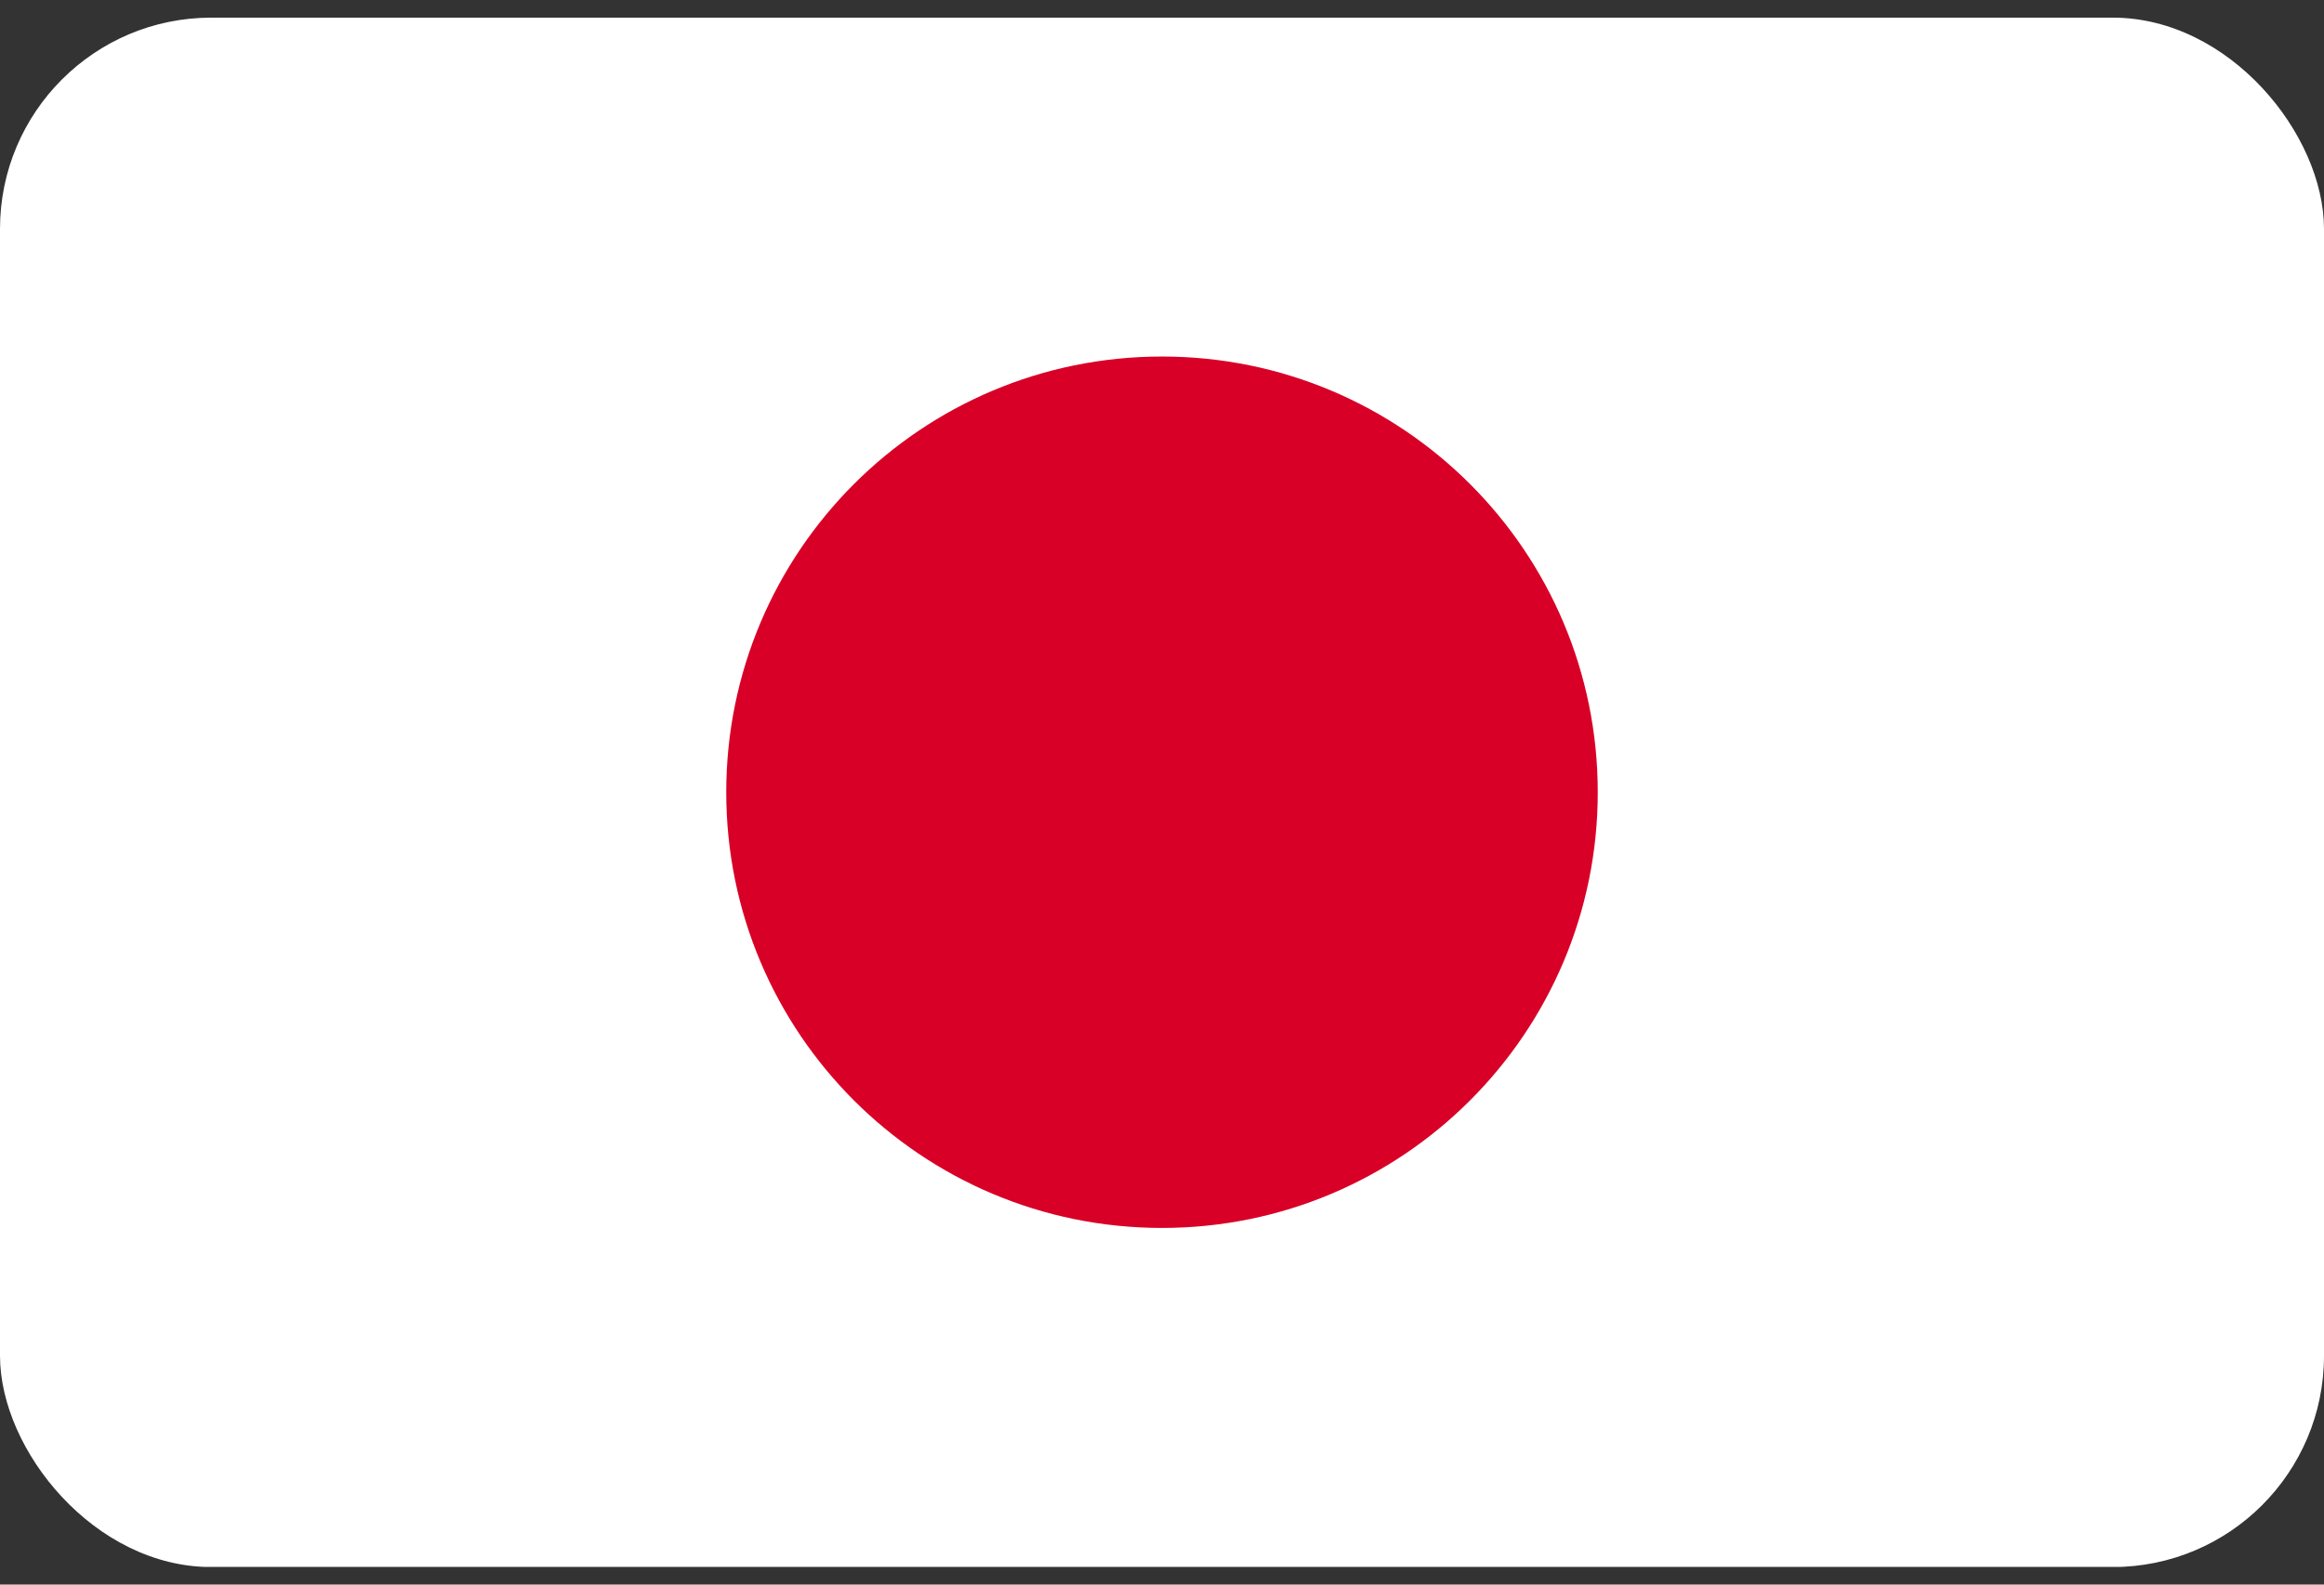 <svg width="22" height="15" viewBox="0 0 22 15" fill="none" xmlns="http://www.w3.org/2000/svg">
<rect x="0" y="0" width="22" height="15" fill="#333333" stroke="none"/>
<g clip-path="url(#clip0_706_27965)">
<path d="M0 0.167H22V14.833H0V0.167Z" fill="white"/>
<path d="M11 11.624C13.278 11.624 15.125 9.778 15.125 7.5C15.125 5.221 13.278 3.375 11 3.375C8.722 3.375 6.875 5.221 6.875 7.5C6.875 9.778 8.722 11.624 11 11.624Z" fill="#D80027"/>
</g>
<defs>
<clipPath id="clip0_706_27965">
<rect y="0.167" width="22" height="14.667" rx="2" fill="white"/>
</clipPath>
</defs>
</svg>
